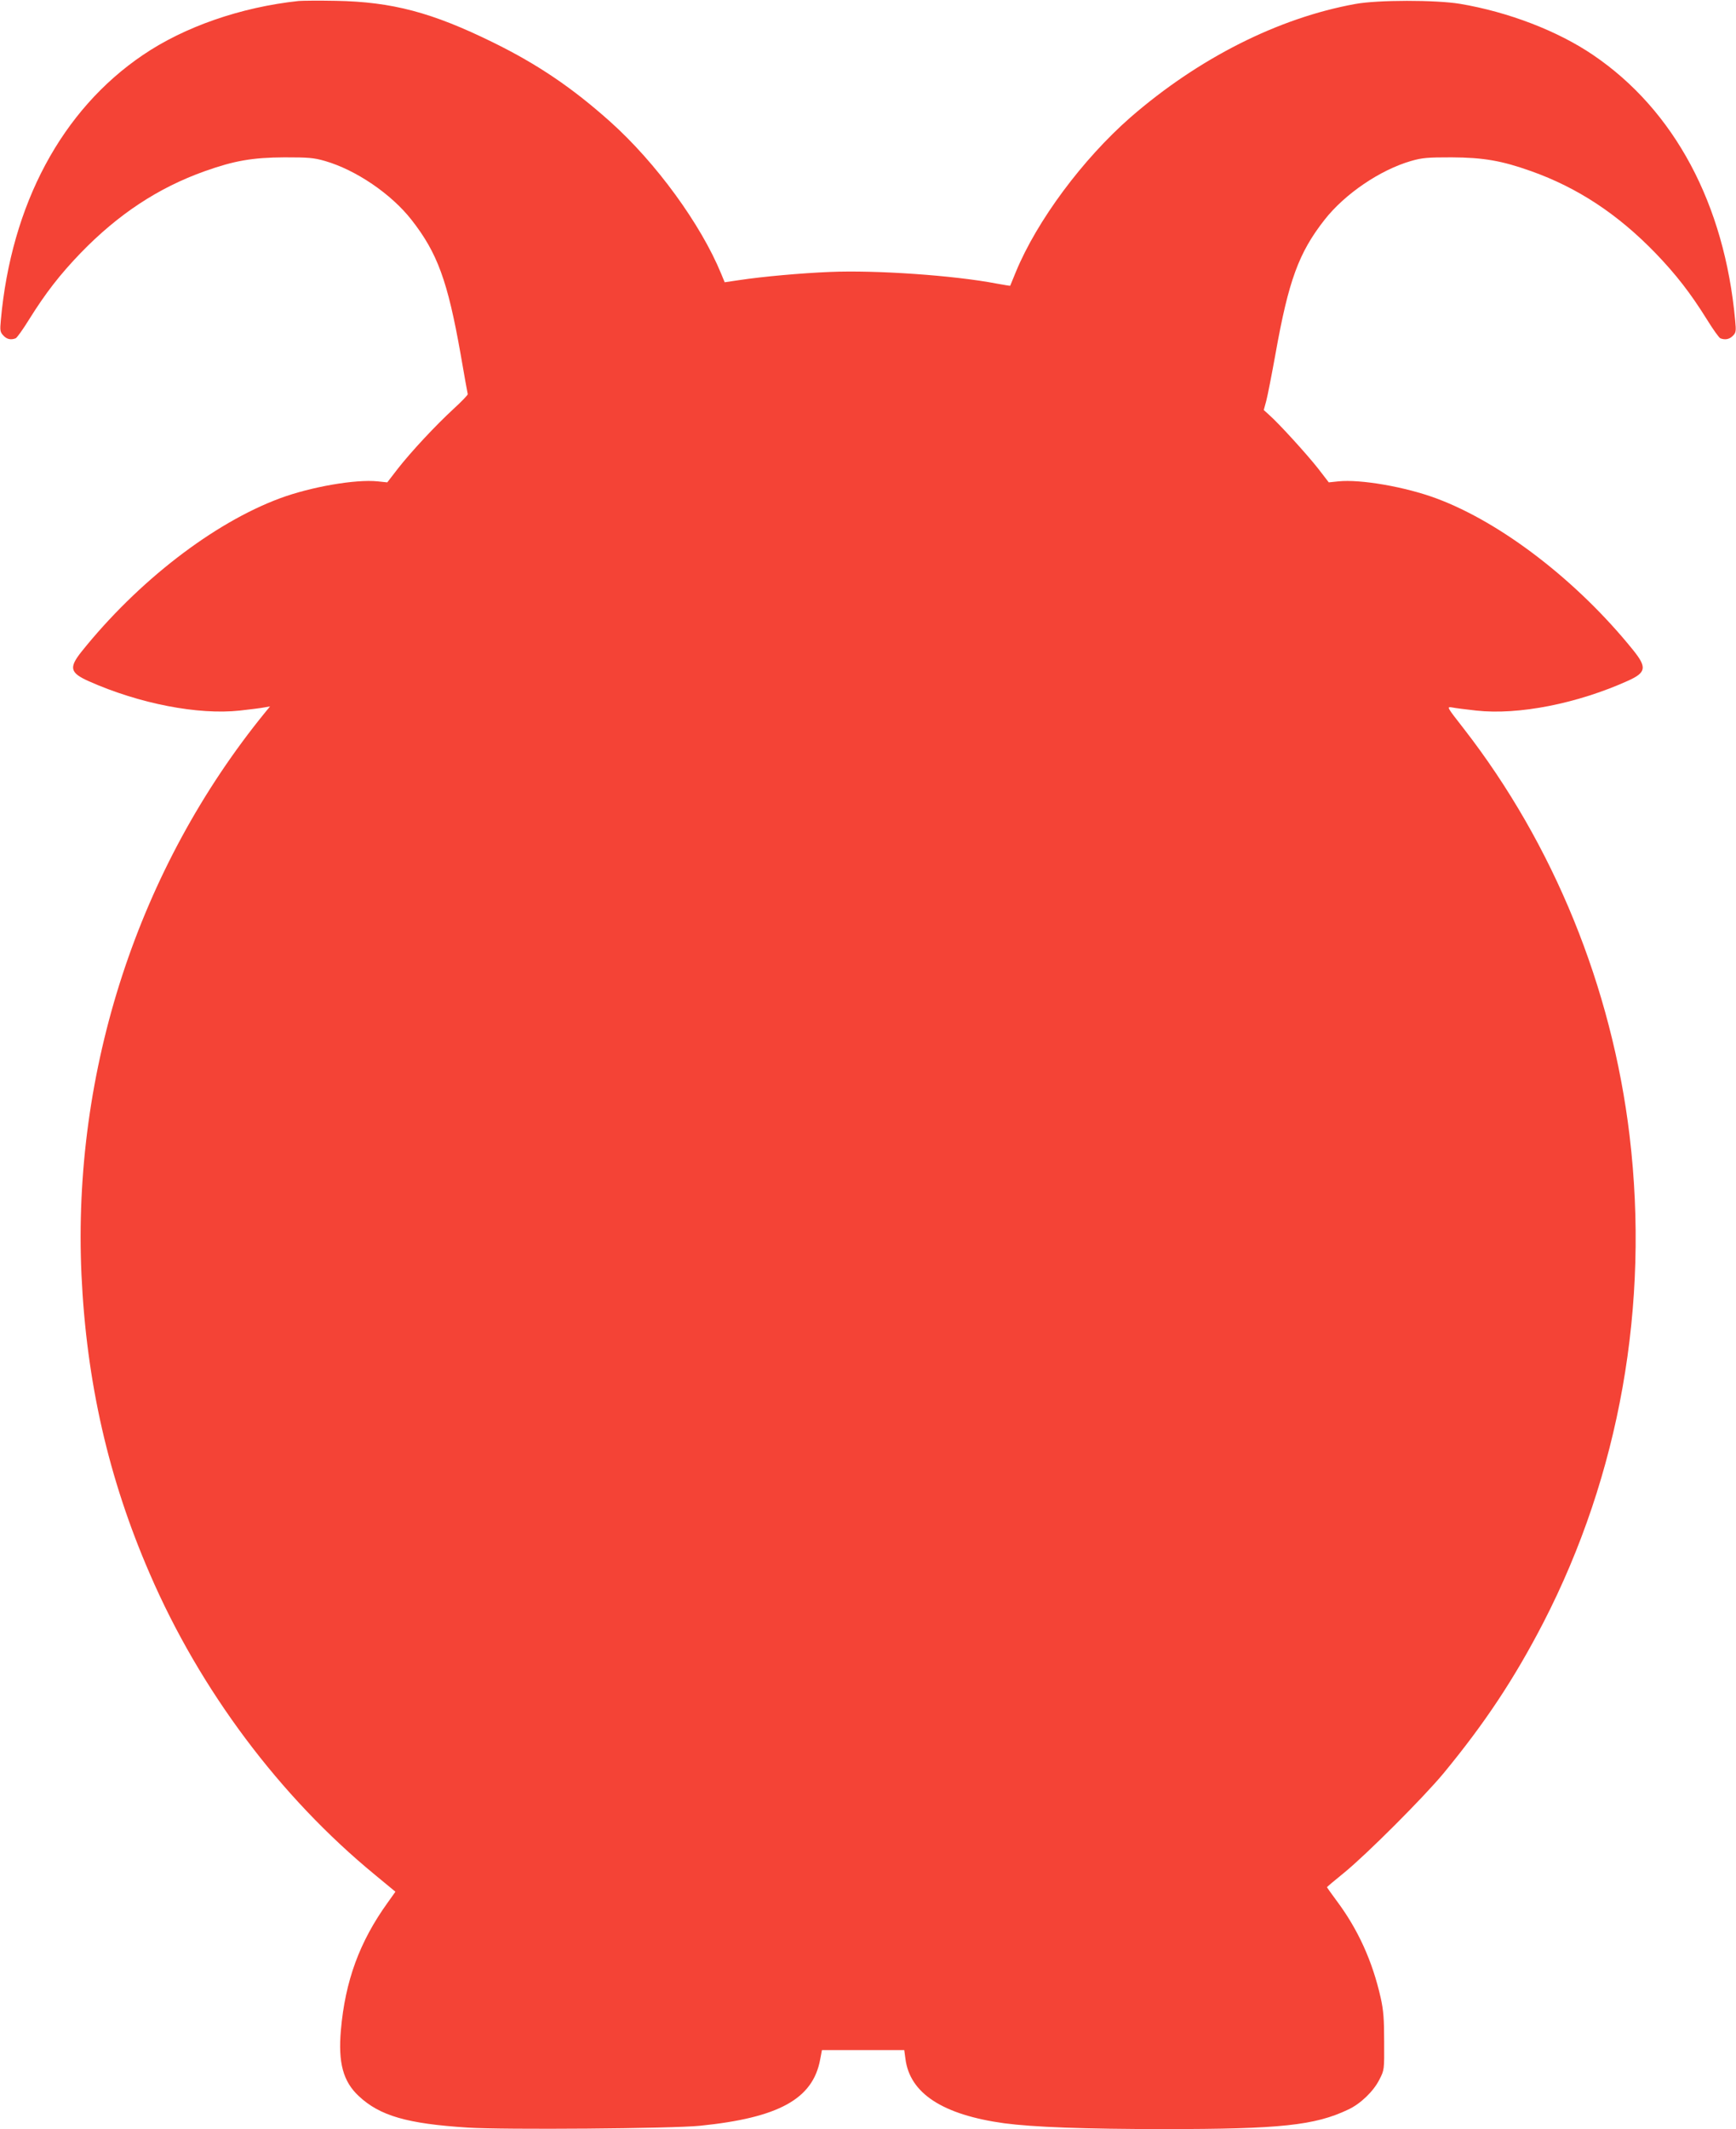 <?xml version="1.0" standalone="no"?>
<!DOCTYPE svg PUBLIC "-//W3C//DTD SVG 20010904//EN"
 "http://www.w3.org/TR/2001/REC-SVG-20010904/DTD/svg10.dtd">
<svg version="1.0" xmlns="http://www.w3.org/2000/svg"
 width="1044pt" height="1280pt" viewBox="0 0 1044 1280"
 preserveAspectRatio="xMidYMid meet">
<g transform="translate(0,1280) scale(0.1,-0.1)"
fill="#f44336" stroke="none">
<path d="M1795 12794 c-346 -37 -686 -155 -936 -325 -487 -330 -791 -897 -854
-1594 -6 -62 -4 -72 15 -92 21 -23 45 -28 74 -17 8 3 45 55 82 115 98 157 184
268 309 398 226 233 466 392 747 492 177 63 287 82 478 83 143 0 176 -2 245
-22 186 -54 398 -198 520 -354 155 -198 217 -366 295 -807 22 -129 42 -237 43
-241 1 -4 -36 -43 -83 -86 -112 -103 -257 -259 -337 -361 l-64 -83 -57 6
c-134 14 -403 -33 -589 -102 -401 -149 -855 -500 -1193 -922 -77 -97 -69 -127
45 -178 304 -135 656 -203 907 -176 62 7 128 15 147 19 l35 6 -28 -34 c-764
-937 -1162 -2154 -1106 -3384 30 -642 162 -1224 411 -1797 302 -699 783 -1341
1356 -1811 l121 -100 -47 -66 c-169 -235 -255 -470 -281 -766 -17 -196 13
-309 108 -397 126 -118 291 -166 655 -189 216 -14 1234 -6 1397 11 473 48 678
161 722 397 l11 58 247 0 248 0 7 -52 c26 -208 224 -337 594 -388 173 -23 481
-35 966 -35 694 0 902 22 1102 117 74 34 153 110 188 180 30 58 30 59 29 228
0 135 -4 190 -21 265 -49 218 -135 409 -265 583 -32 43 -58 80 -58 81 0 2 46
41 103 87 134 109 478 453 599 599 248 301 424 566 599 904 459 890 640 1911
519 2928 -107 894 -457 1752 -997 2447 -103 132 -104 133 -71 128 18 -4 84
-12 146 -19 254 -28 609 42 914 180 108 49 113 80 29 184 -332 412 -790 766
-1184 912 -186 69 -455 116 -589 102 l-57 -6 -64 83 c-66 84 -234 269 -294
322 l-33 30 15 55 c8 30 33 158 56 285 78 437 139 605 294 803 122 156 334
300 520 354 69 20 102 22 245 22 191 -1 301 -20 478 -83 281 -100 521 -259
747 -492 125 -130 211 -241 309 -398 37 -60 74 -112 82 -115 29 -11 54 -6 75
15 19 19 20 28 14 92 -64 701 -366 1265 -854 1596 -213 145 -510 259 -801 308
-146 24 -495 24 -630 -1 -463 -84 -942 -326 -1351 -681 -288 -252 -563 -622
-690 -930 -18 -44 -33 -81 -34 -83 -1 -1 -37 5 -81 13 -254 49 -726 82 -1004
70 -171 -7 -406 -28 -544 -49 l-88 -13 -21 51 c-122 297 -391 667 -667 914
-227 203 -436 345 -705 477 -366 180 -607 244 -945 250 -102 2 -203 1 -225 -1z"/>
</g>
</svg>
